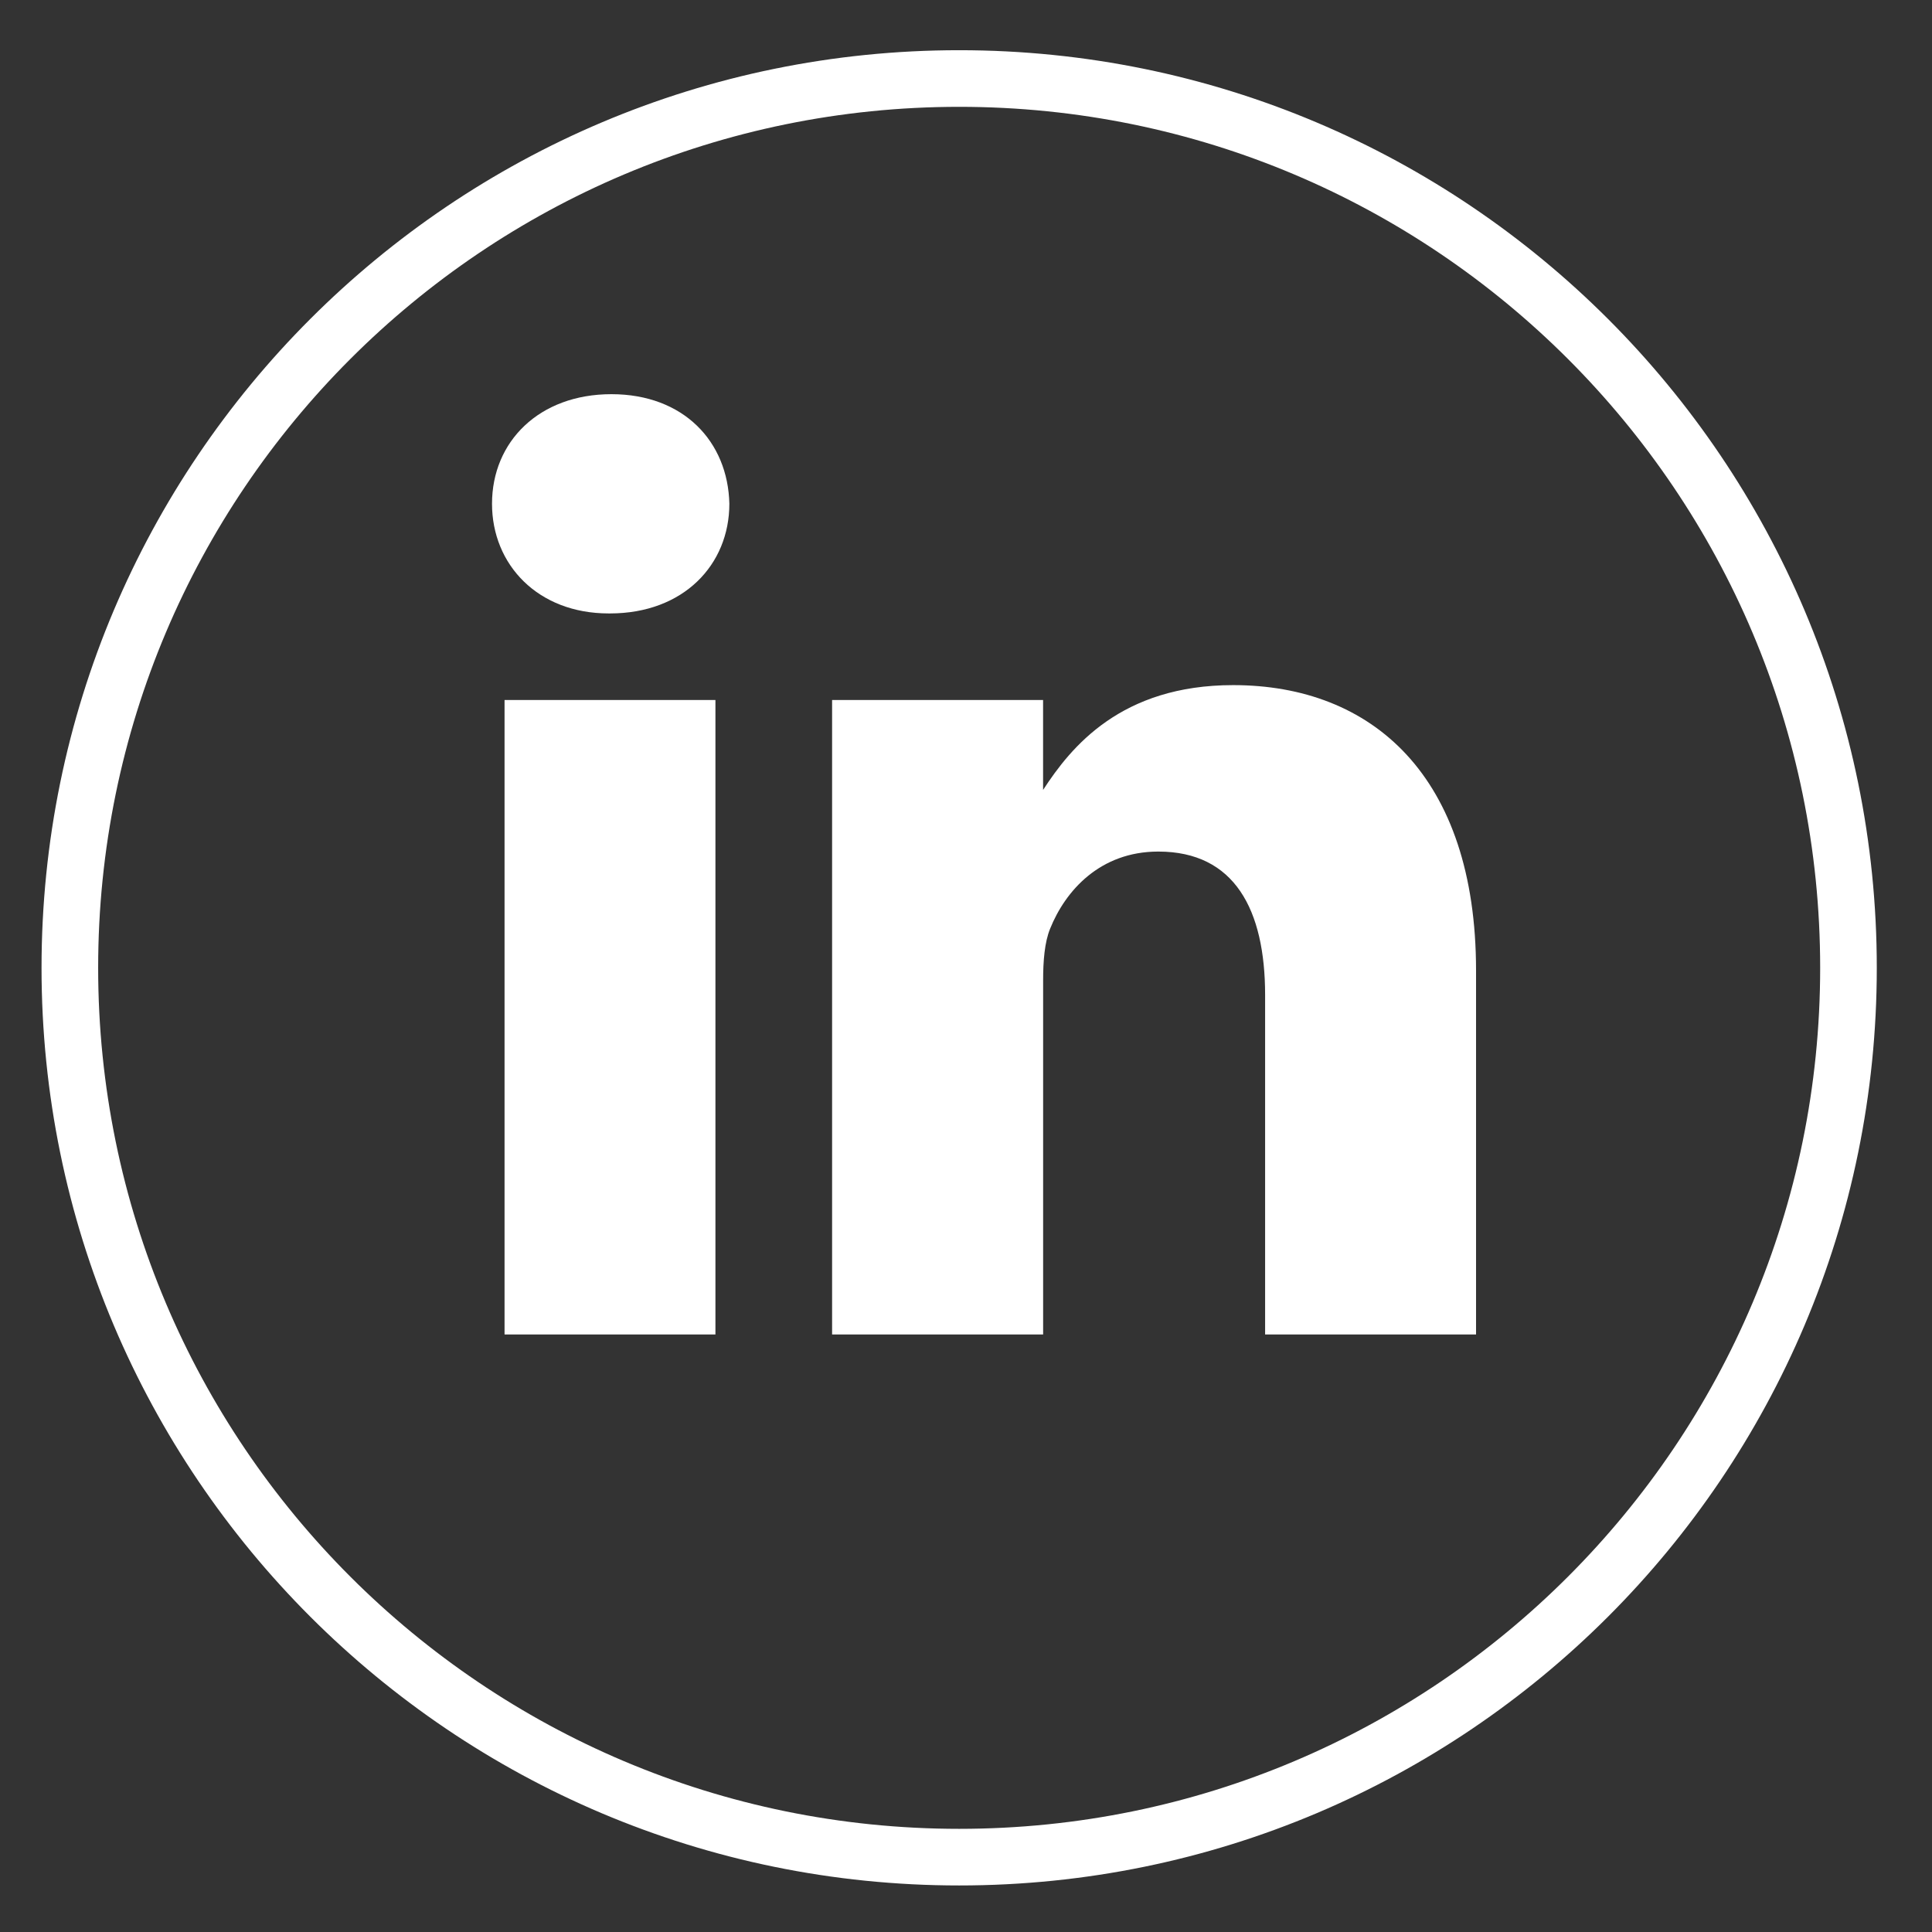 <?xml version="1.0" encoding="utf-8"?>
<!-- Generator: Adobe Illustrator 28.0.0, SVG Export Plug-In . SVG Version: 6.00 Build 0)  -->
<svg version="1.1" id="Layer_1" xmlns="http://www.w3.org/2000/svg" xmlns:xlink="http://www.w3.org/1999/xlink" x="0px" y="0px"
	 viewBox="0 0 39 39" style="enable-background:new 0 0 39 39;" xml:space="preserve">
<rect x="0" y="0" width="39" height="39" fill="#333333" stroke="none"/>
<style type="text/css">
	.st0{fill:#FFFFFF;}
	.st1{fill:none;stroke:#FFFFFF;stroke-width:1.143;stroke-miterlimit:10;}
</style>
<path class="st0" d="M14.442,26.938h-4.257V14.131h4.257V26.938z M12.314,12.383h-0.028
	c-1.428,0-2.354-0.984-2.354-2.214c0-1.256,0.953-2.212,2.41-2.212
	s2.352,0.956,2.381,2.212C14.723,11.399,13.799,12.383,12.314,12.383z
	 M29.796,26.938H25.538v-6.852c0-1.721-0.615-2.896-2.156-2.896
	c-1.177,0-1.876,0.791-2.184,1.557c-0.112,0.274-0.141,0.654-0.141,1.038v7.153
	H16.797V14.131h4.259v1.815c0.566-0.871,1.575-2.116,3.838-2.116
	c2.802,0,4.902,1.83,4.902,5.763V26.938z"/>
<path class="st1" d="M19.362,1.585c-9.915,0-17.952,8.037-17.952,17.952
	s8.037,17.952,17.952,17.952c9.915,0,17.952-8.037,17.952-17.952
	S29.277,1.585,19.362,1.585z"/>
</svg>
